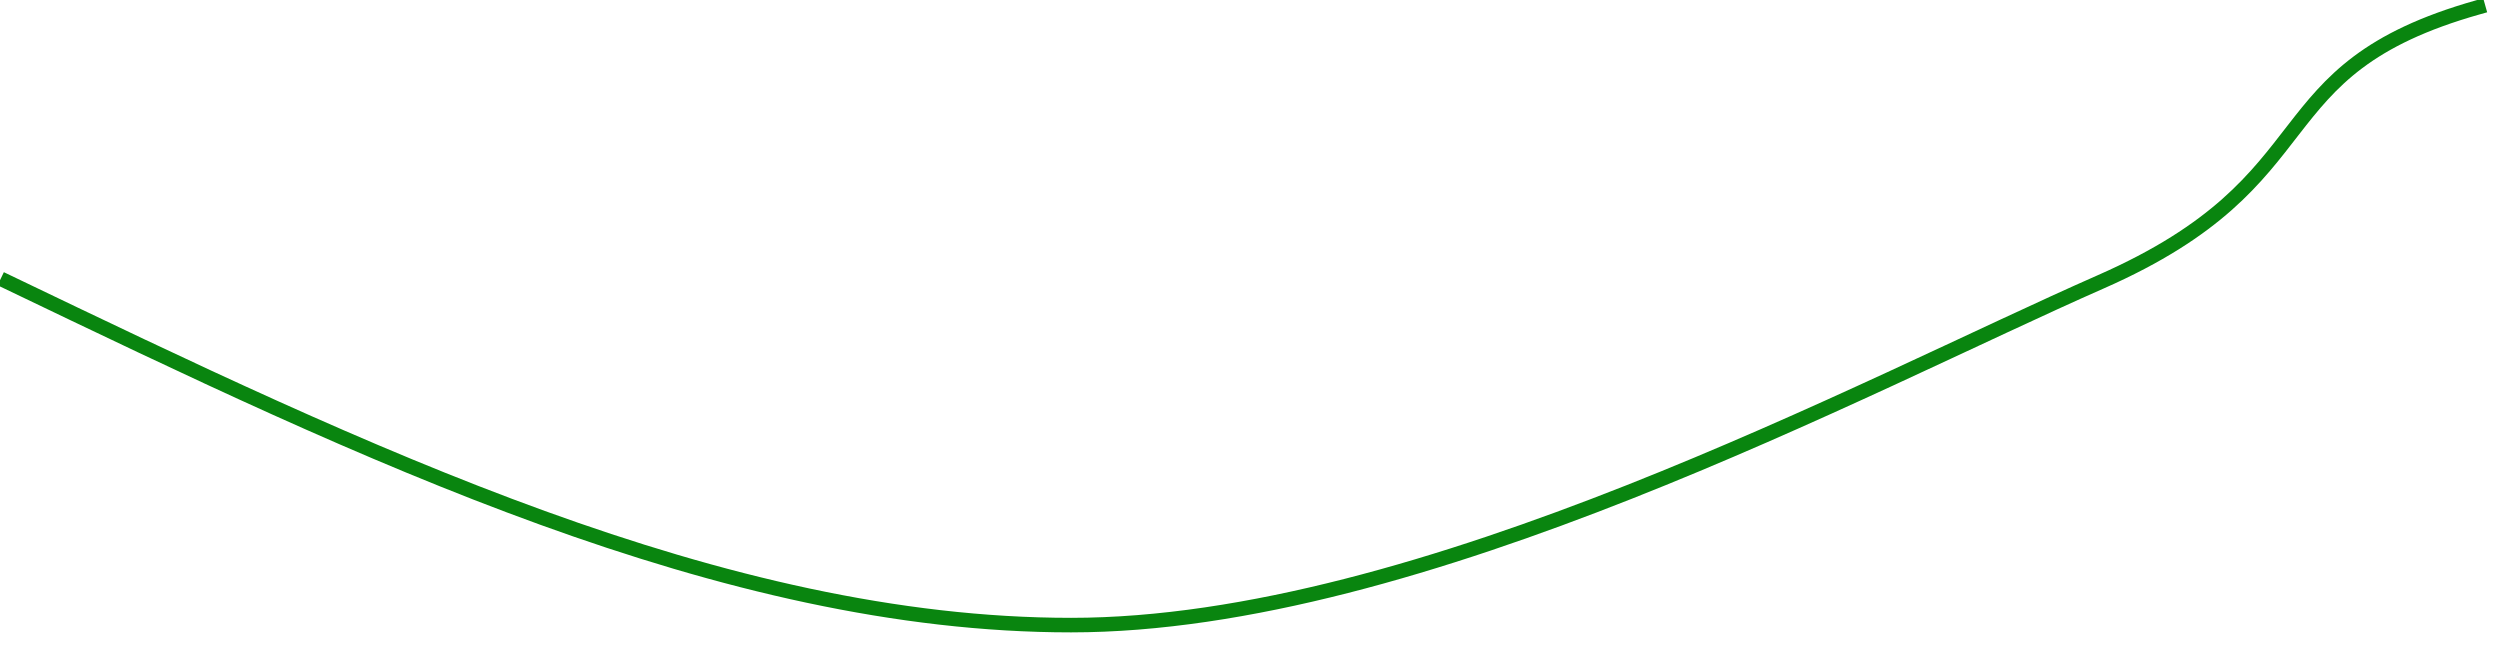 <?xml version="1.0" encoding="UTF-8"?>
<!DOCTYPE svg PUBLIC '-//W3C//DTD SVG 1.0//EN'
          'http://www.w3.org/TR/2001/REC-SVG-20010904/DTD/svg10.dtd'>
<svg height="44.49" stroke="#000" stroke-linecap="square" stroke-miterlimit="10" width="171.97" xmlns="http://www.w3.org/2000/svg" xmlns:xlink="http://www.w3.org/1999/xlink"
><g
  ><g fill="#FFF" fill-opacity="0" stroke="#FFF" stroke-opacity="0"
    ><path d="M.5 19.39c24.59 11.8 49.18 23.61 73.18 23.61s54.69-16.52 70.82-23.61S155.12 4.83 170.47.5" fill="none" stroke="none"
    /></g
    ><g fill="#09850F" stroke="#09850F"
    ><path d="M.5 19.39c24.59 11.8 49.18 23.61 73.18 23.61s54.69-16.52 70.82-23.61S155.12 4.83 170.47.5" fill="none"
    /></g
  ></g
></svg
>
